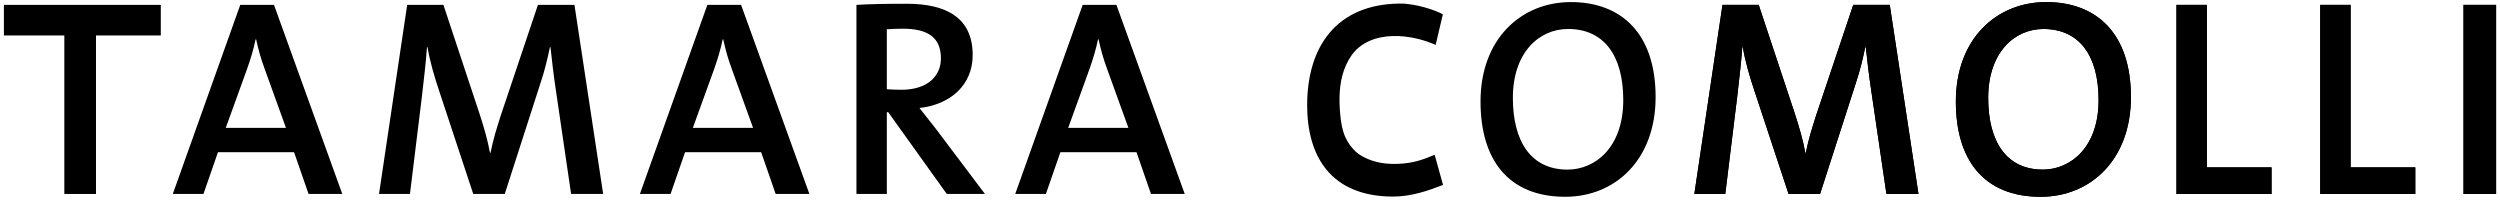 <svg width="321" height="26" viewBox="0 0 321 26" fill="none" xmlns="http://www.w3.org/2000/svg">
<path d="M20.646 4.552V0.626H0.5V4.552H8.26V24.905H12.325V4.552H20.646Z" fill="black"/>
<path fill-rule="evenodd" clip-rule="evenodd" d="M43.95 24.905L35.181 0.626H30.849L22.187 24.905H26.124L27.985 19.546H37.759L39.619 24.905H43.95ZM36.719 16.418H28.987L31.708 8.901C32.173 7.606 32.568 6.275 32.818 5.052H32.889C33.175 6.381 33.497 7.533 33.964 8.791L36.719 16.418Z" fill="black"/>
<path d="M77.446 24.905L73.76 0.626H69.071L64.309 14.799C63.737 16.598 63.343 17.819 62.985 19.617H62.912C62.627 18.035 62.161 16.418 61.589 14.656L56.935 0.626H52.282L48.667 24.905H52.639L54.178 12.353C54.429 10.05 54.68 8.145 54.823 6.059H54.895C55.181 7.823 55.788 9.907 56.434 11.812L60.766 24.905H64.811L69.356 10.806C69.965 9.007 70.323 7.425 70.61 6.059H70.682C70.861 7.641 71.04 9.403 71.434 11.994L73.33 24.905H77.446Z" fill="black"/>
<path fill-rule="evenodd" clip-rule="evenodd" d="M103.926 24.905L95.156 0.626H90.825L82.163 24.905H86.1L87.961 19.546H97.733L99.595 24.905H103.926ZM96.695 16.418H88.962L91.684 8.901C92.149 7.606 92.543 6.275 92.793 5.052H92.865C93.151 6.381 93.474 7.533 93.939 8.791L96.695 16.418Z" fill="black"/>
<path fill-rule="evenodd" clip-rule="evenodd" d="M126.469 24.905L120.098 16.453C119.488 15.663 118.737 14.727 118.057 13.864C121.994 13.433 124.894 10.95 124.894 7.065C124.894 2.247 121.458 0.483 116.446 0.483C113.727 0.483 111.721 0.52 109.967 0.626V24.905H113.869V14.403H114.048L121.566 24.905H126.469ZM120.814 7.496C120.814 9.907 118.917 11.526 115.767 11.526C114.906 11.526 114.227 11.489 113.869 11.455V3.758C114.442 3.721 115.158 3.684 115.909 3.684C119.167 3.684 120.814 4.836 120.814 7.496Z" fill="black"/>
<path fill-rule="evenodd" clip-rule="evenodd" d="M152.12 24.905L143.348 0.626H139.016L130.354 24.905H134.292L136.153 19.546H145.926L147.788 24.905H152.12ZM144.888 16.418H137.155L139.876 8.901C140.341 7.606 140.735 6.275 140.986 5.052H141.058C141.344 6.381 141.666 7.533 142.131 8.791L144.888 16.418Z" fill="black"/>
<path d="M185.285 23.74L184.208 19.873C182.701 20.507 181.487 20.952 179.568 21.035C178.018 21.103 176.506 20.897 175.107 20.17C174.73 19.974 174.336 19.726 174.031 19.428C173.328 18.744 172.78 17.889 172.493 16.955C172.205 16.02 172.093 14.981 172.031 14.003C171.91 12.069 172.037 10.062 172.866 8.282C173.233 7.494 173.751 6.693 174.421 6.134C176.078 4.752 178.271 4.474 180.339 4.688C181.551 4.814 182.971 5.162 184.339 5.765L185.261 1.842C184.38 1.328 181.796 0.442 179.758 0.458C171.632 0.52 167.838 5.96 167.838 13.514C167.838 19.99 170.808 25.24 178.898 25.24C181.225 25.24 183.459 24.459 185.285 23.74Z" fill="black"/>
<path fill-rule="evenodd" clip-rule="evenodd" d="M212.58 12.461C212.58 4.332 208.213 0.267 201.698 0.267C195.326 0.267 190.099 4.979 190.099 13.037C190.099 20.483 193.642 25.267 200.981 25.267C207.388 25.267 212.58 20.518 212.58 12.461ZM208.427 12.855C208.427 18.901 204.848 21.777 201.268 21.777C196.507 21.777 194.252 18.072 194.252 12.568C194.252 6.741 197.617 3.721 201.339 3.721C205.85 3.721 208.427 6.994 208.427 12.855Z" fill="black"/>
<path d="M246.333 24.905L242.646 0.626H237.957L233.196 14.799C232.623 16.598 232.23 17.819 231.871 19.617H231.799C231.514 18.035 231.048 16.418 230.476 14.656L225.821 0.626H221.168L217.553 24.905H221.525L223.065 12.353C223.316 10.05 223.566 8.145 223.709 6.059H223.782C224.067 7.823 224.676 9.907 225.321 11.812L229.652 24.905H233.697L238.243 10.806C238.851 9.007 239.21 7.425 239.496 6.059H239.568C239.747 7.641 239.926 9.403 240.32 11.994L242.218 24.905H246.333Z" fill="black"/>
<path fill-rule="evenodd" clip-rule="evenodd" d="M273.611 12.461C273.611 4.332 269.243 0.267 262.728 0.267C256.357 0.267 251.131 4.979 251.131 13.037C251.131 20.483 254.674 25.267 262.013 25.267C268.42 25.267 273.611 20.518 273.611 12.461ZM269.459 12.855C269.459 18.901 265.878 21.777 262.299 21.777C257.539 21.777 255.284 18.072 255.284 12.568C255.284 6.741 258.647 3.721 262.371 3.721C266.88 3.721 269.459 6.994 269.459 12.855Z" fill="black"/>
<path d="M291.666 24.905V21.49H283.361V0.626H279.458V24.905H291.666Z" fill="black"/>
<path d="M310.125 24.905V21.49H301.819V0.626H297.917V24.905H310.125Z" fill="black"/>
<path d="M320.5 24.905V0.626H316.315V24.905H320.5Z" fill="black"/>
<path d="M246.333 24.905L242.646 0.626H237.957L233.196 14.799C232.623 16.598 232.23 17.819 231.871 19.617H231.799C231.514 18.035 231.048 16.418 230.476 14.656L225.821 0.626H221.168L217.553 24.905H221.525L223.065 12.353C223.316 10.05 223.566 8.145 223.709 6.059H223.782C224.067 7.823 224.676 9.907 225.321 11.812L229.652 24.905H233.697L238.243 10.806C238.851 9.007 239.21 7.425 239.496 6.059H239.568C239.747 7.641 239.926 9.403 240.32 11.994L242.218 24.905H246.333Z" fill="black"/>
<path fill-rule="evenodd" clip-rule="evenodd" d="M273.611 12.461C273.611 4.332 269.243 0.267 262.728 0.267C256.357 0.267 251.131 4.979 251.131 13.037C251.131 20.483 254.674 25.267 262.013 25.267C268.42 25.267 273.611 20.518 273.611 12.461ZM269.459 12.855C269.459 18.901 265.878 21.777 262.299 21.777C257.539 21.777 255.284 18.072 255.284 12.568C255.284 6.741 258.647 3.721 262.371 3.721C266.88 3.721 269.459 6.994 269.459 12.855Z" fill="black"/>
<path d="M291.666 24.905V21.49H283.361V0.626H279.458V24.905H291.666Z" fill="black"/>
<path d="M310.125 24.905V21.49H301.819V0.626H297.917V24.905H310.125Z" fill="black"/>
<path d="M320.5 24.905V0.626H316.315V24.905H320.5Z" fill="black"/>
</svg>
